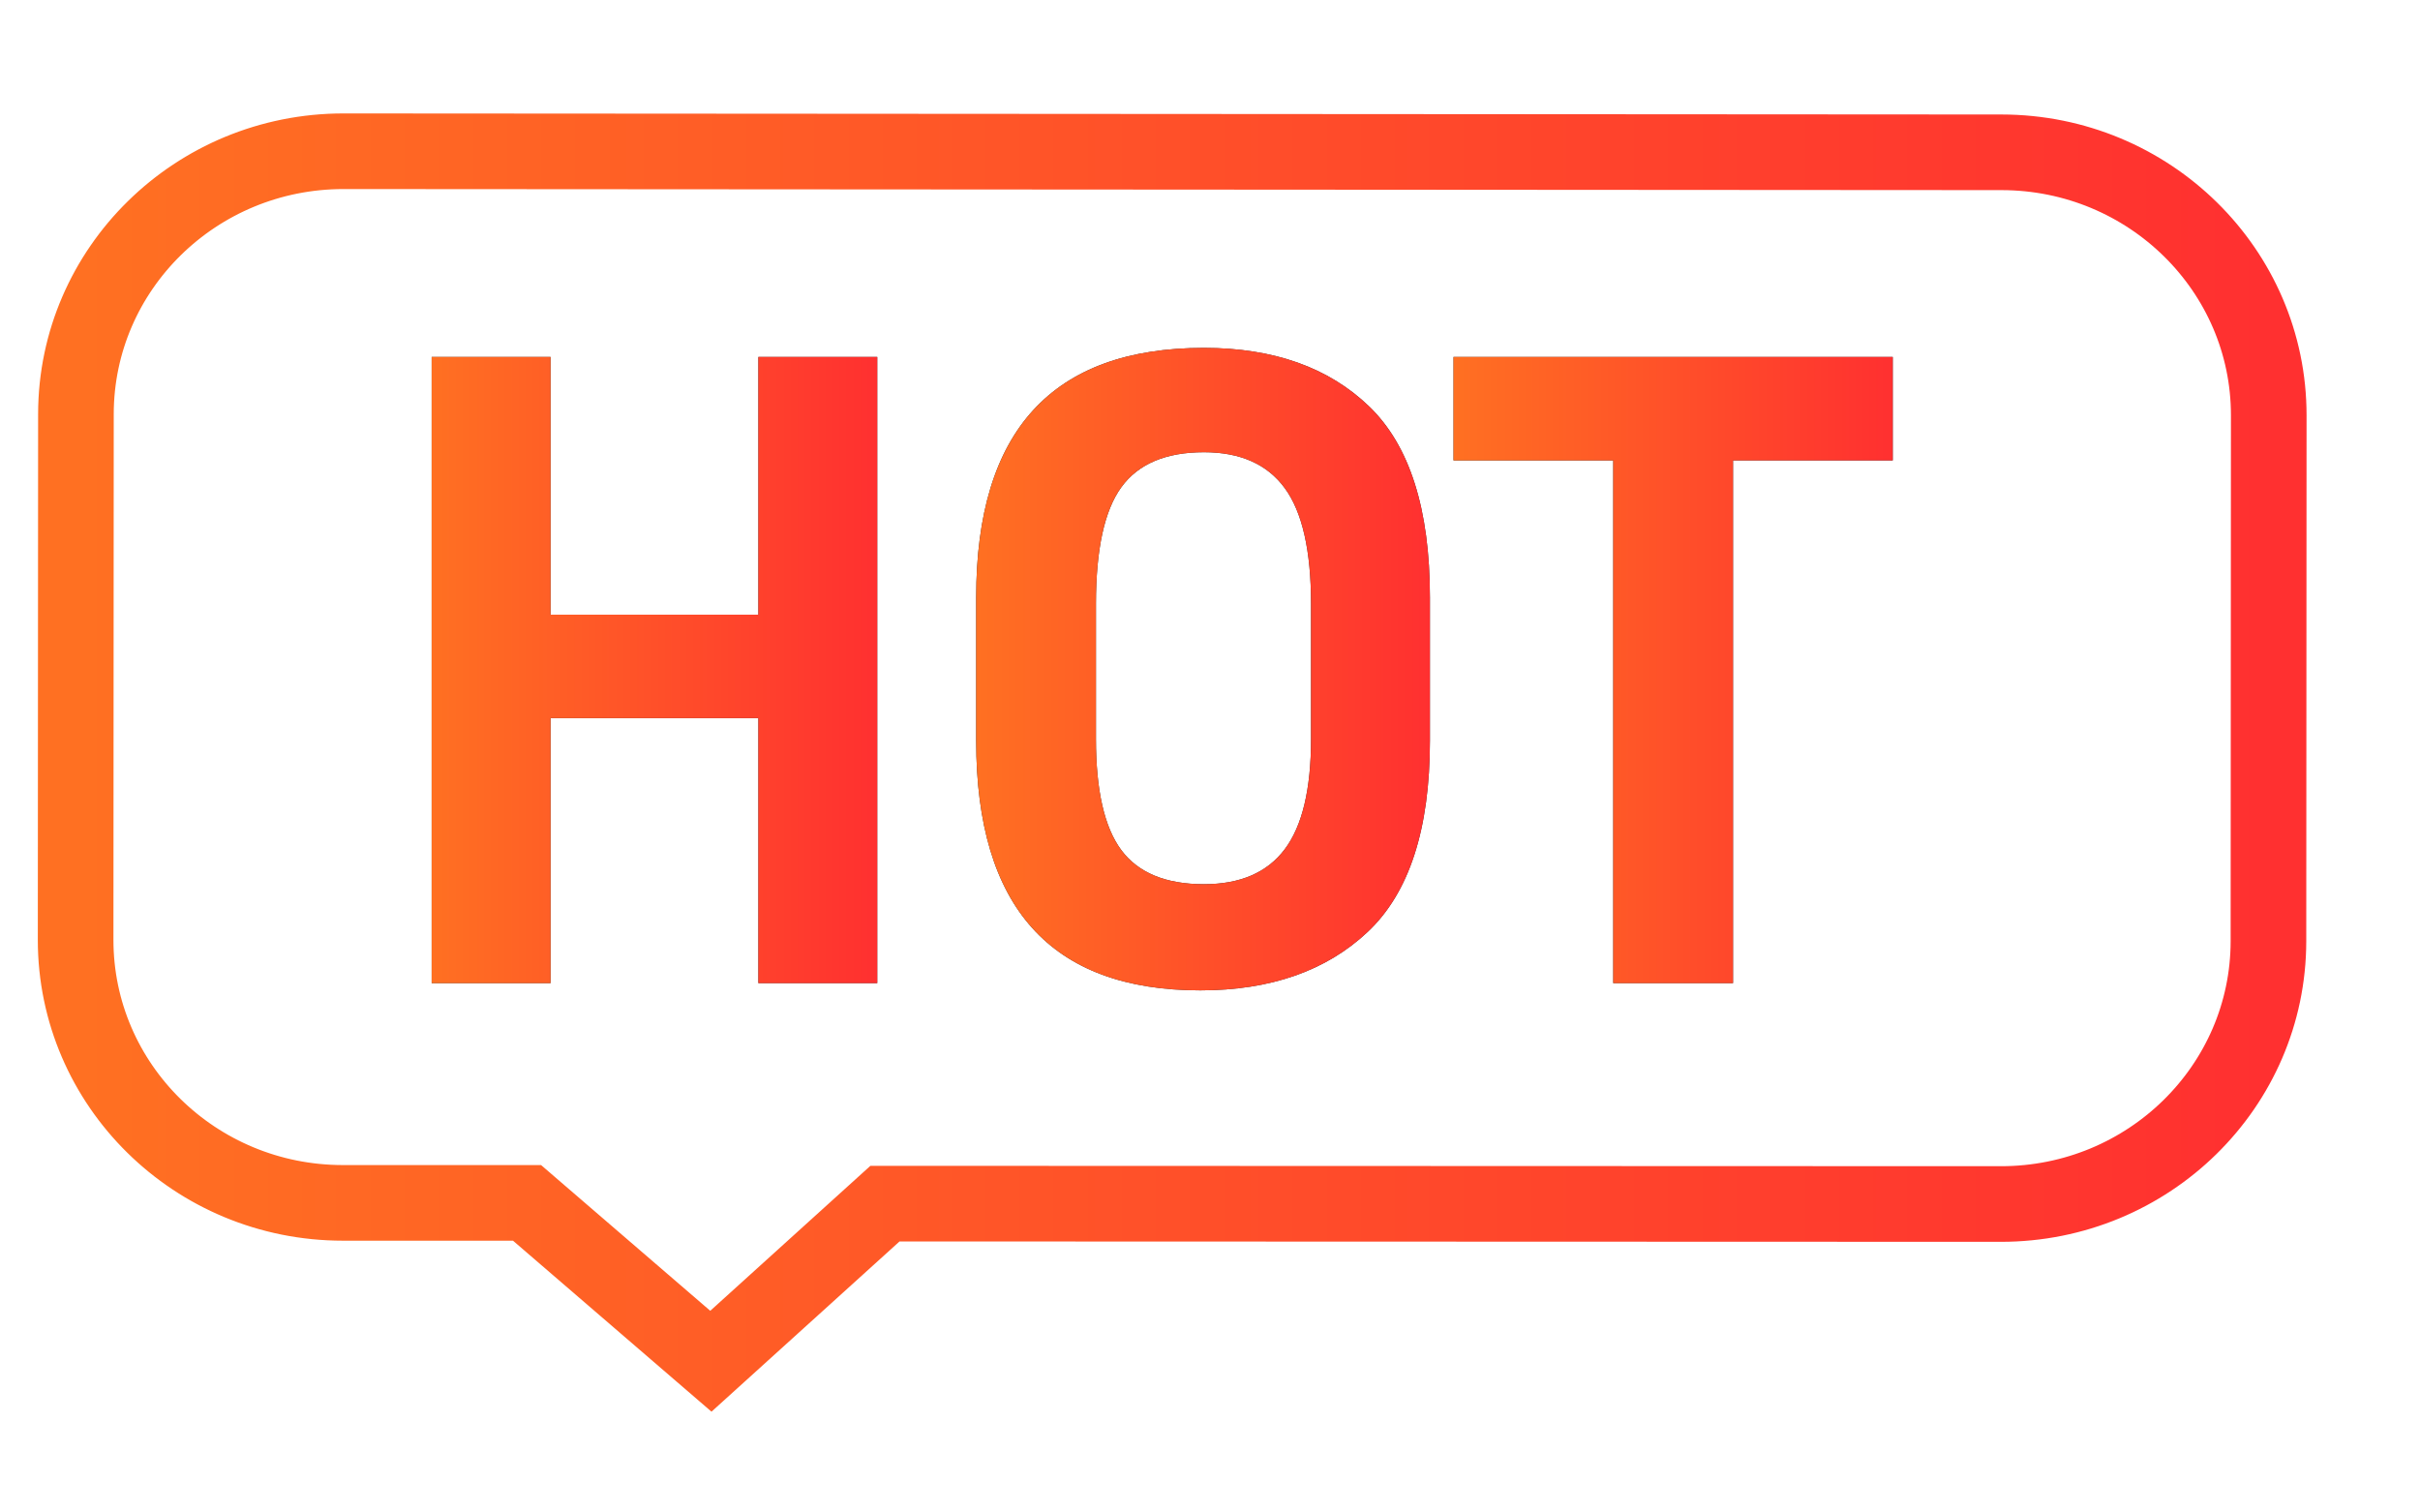 <?xml version="1.0" encoding="UTF-8"?>
<svg width="32px" height="20px" viewBox="0 0 32 20" version="1.1" xmlns="http://www.w3.org/2000/svg" xmlns:xlink="http://www.w3.org/1999/xlink">
    <title>编组 12</title>
    <defs>
        <linearGradient x1="-1.22818422e-13%" y1="50%" x2="100%" y2="50%" id="linearGradient-1">
            <stop stop-color="#FF7022" offset="0.082%"></stop>
            <stop stop-color="#FF3030" offset="100%"></stop>
        </linearGradient>
        <linearGradient x1="-1.22818422e-13%" y1="50%" x2="100%" y2="50%" id="linearGradient-2">
            <stop stop-color="#FF7022" offset="0.082%"></stop>
            <stop stop-color="#FF3030" offset="100%"></stop>
        </linearGradient>
        <polygon id="path-3" points="5.892 0.12 5.892 8.4 4.32 8.4 4.32 4.896 1.572 4.896 1.572 8.4 0 8.4 0 0.12 1.572 0.12 1.572 3.528 4.32 3.528 4.32 0.12"></polygon>
        <linearGradient x1="-1.22818422e-13%" y1="50%" x2="100%" y2="50%" id="linearGradient-4">
            <stop stop-color="#FF7022" offset="0.082%"></stop>
            <stop stop-color="#FF3030" offset="100%"></stop>
        </linearGradient>
        <path d="M10.164,8.496 C8.188,8.496 7.2,7.396 7.2,5.196 L7.2,3.3 C7.2,1.1 8.204,0 10.212,0 C11.132,0 11.86,0.258 12.396,0.774 C12.932,1.29 13.2,2.132 13.2,3.3 L13.2,5.196 C13.2,6.364 12.926,7.206 12.378,7.722 C11.83,8.238 11.092,8.496 10.164,8.496 Z M10.212,7.092 C10.692,7.092 11.048,6.938 11.28,6.63 C11.512,6.322 11.628,5.836 11.628,5.172 L11.628,3.384 C11.628,2.68 11.512,2.17 11.28,1.854 C11.048,1.538 10.692,1.38 10.212,1.38 C9.708,1.38 9.344,1.534 9.12,1.842 C8.896,2.15 8.784,2.664 8.784,3.384 L8.784,5.172 C8.784,5.852 8.896,6.342 9.12,6.642 C9.344,6.942 9.708,7.092 10.212,7.092 Z" id="path-5"></path>
        <linearGradient x1="-1.22818422e-13%" y1="50%" x2="100%" y2="50%" id="linearGradient-6">
            <stop stop-color="#FF7022" offset="0.082%"></stop>
            <stop stop-color="#FF3030" offset="100%"></stop>
        </linearGradient>
        <polygon id="path-7" points="19.32 1.488 17.208 1.488 17.208 8.4 15.624 8.4 15.624 1.488 13.512 1.488 13.512 0.12 19.32 0.12"></polygon>
    </defs>
    <g id="官网迭代" stroke="none" stroke-width="1" fill="none" fill-rule="evenodd">
        <g id="更多2" transform="translate(-124, -214)" fill-rule="nonzero">
            <g id="编组-12" transform="translate(124, 214)">
                <path d="M4.543,2 C2.59,1.999 1.006,3.554 1.004,5.474 L1,12.427 C0.999,14.347 2.58,15.905 4.533,15.906 L6.969,15.906 L9.4,18 L11.702,15.916 L26.457,15.921 C28.41,15.922 29.994,14.366 29.996,12.446 L30,5.493 C30.001,3.573 28.419,2.016 26.467,2.014 L4.543,2 Z" id="形状" stroke="url(#linearGradient-1)"></path>
                <g id="HOT" transform="translate(5.708, 4.6)">
                    <g id="路径">
                        <use fill="#303133" xlink:href="#path-3"></use>
                        <use fill="url(#linearGradient-2)" xlink:href="#path-3"></use>
                    </g>
                    <g id="形状">
                        <use fill="#303133" xlink:href="#path-5"></use>
                        <use fill="url(#linearGradient-4)" xlink:href="#path-5"></use>
                    </g>
                    <g id="路径">
                        <use fill="#303133" xlink:href="#path-7"></use>
                        <use fill="url(#linearGradient-6)" xlink:href="#path-7"></use>
                    </g>
                </g>
            </g>
        </g>
    </g>
</svg>